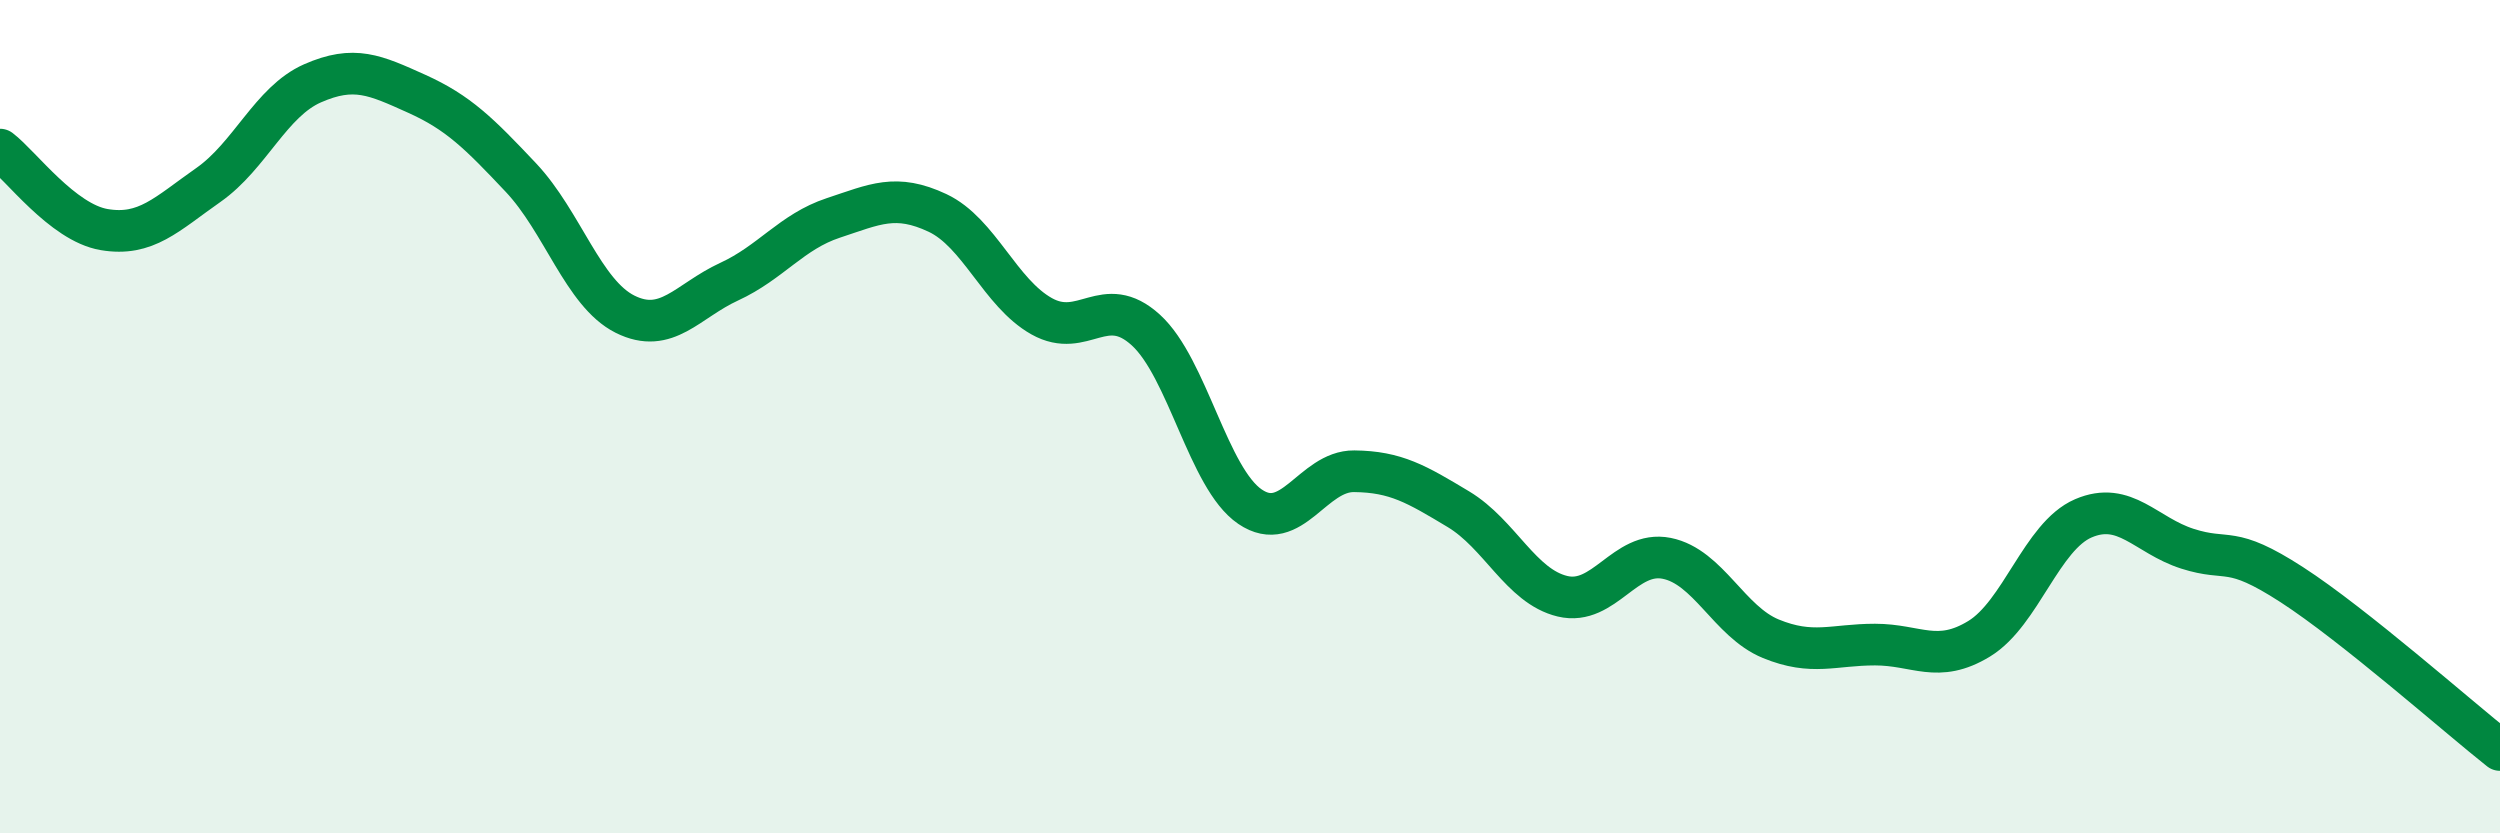 
    <svg width="60" height="20" viewBox="0 0 60 20" xmlns="http://www.w3.org/2000/svg">
      <path
        d="M 0,3.59 C 0.5,3.97 1.5,5.34 2.5,5.51 C 3.5,5.68 4,5.14 5,4.44 C 6,3.74 6.5,2.44 7.5,2 C 8.5,1.56 9,1.8 10,2.25 C 11,2.7 11.5,3.2 12.5,4.26 C 13.5,5.32 14,7.04 15,7.54 C 16,8.04 16.5,7.22 17.5,6.76 C 18.5,6.3 19,5.56 20,5.23 C 21,4.9 21.5,4.64 22.5,5.11 C 23.5,5.58 24,7.03 25,7.59 C 26,8.15 26.5,7.01 27.5,7.92 C 28.5,8.83 29,11.48 30,12.16 C 31,12.84 31.5,11.3 32.5,11.31 C 33.5,11.32 34,11.62 35,12.22 C 36,12.82 36.5,14.07 37.5,14.31 C 38.5,14.55 39,13.2 40,13.4 C 41,13.6 41.5,14.92 42.5,15.33 C 43.5,15.74 44,15.47 45,15.47 C 46,15.47 46.5,15.94 47.5,15.33 C 48.5,14.72 49,12.87 50,12.44 C 51,12.01 51.5,12.85 52.5,13.17 C 53.5,13.49 53.5,13.06 55,14.03 C 56.5,15 59,17.21 60,18L60 20L0 20Z"
        fill="#008740"
        opacity="0.1"
        stroke-linecap="round"
        stroke-linejoin="round"
      />
      <path
        d="M 0,3.59 C 0.5,3.97 1.5,5.34 2.5,5.51 C 3.5,5.68 4,5.14 5,4.44 C 6,3.74 6.5,2.44 7.5,2 C 8.5,1.56 9,1.8 10,2.25 C 11,2.7 11.5,3.2 12.5,4.26 C 13.5,5.32 14,7.04 15,7.54 C 16,8.04 16.5,7.22 17.5,6.76 C 18.5,6.3 19,5.56 20,5.23 C 21,4.9 21.5,4.64 22.5,5.11 C 23.5,5.58 24,7.03 25,7.59 C 26,8.15 26.5,7.01 27.5,7.92 C 28.5,8.83 29,11.48 30,12.16 C 31,12.84 31.5,11.3 32.5,11.31 C 33.5,11.32 34,11.62 35,12.22 C 36,12.82 36.5,14.07 37.5,14.31 C 38.5,14.55 39,13.2 40,13.4 C 41,13.6 41.5,14.92 42.5,15.33 C 43.5,15.74 44,15.47 45,15.47 C 46,15.47 46.5,15.94 47.5,15.33 C 48.5,14.72 49,12.87 50,12.44 C 51,12.01 51.5,12.85 52.5,13.17 C 53.5,13.49 53.5,13.06 55,14.03 C 56.5,15 59,17.21 60,18"
        stroke="#008740"
        stroke-width="1"
        fill="none"
        stroke-linecap="round"
        stroke-linejoin="round"
      />
    </svg>
  
